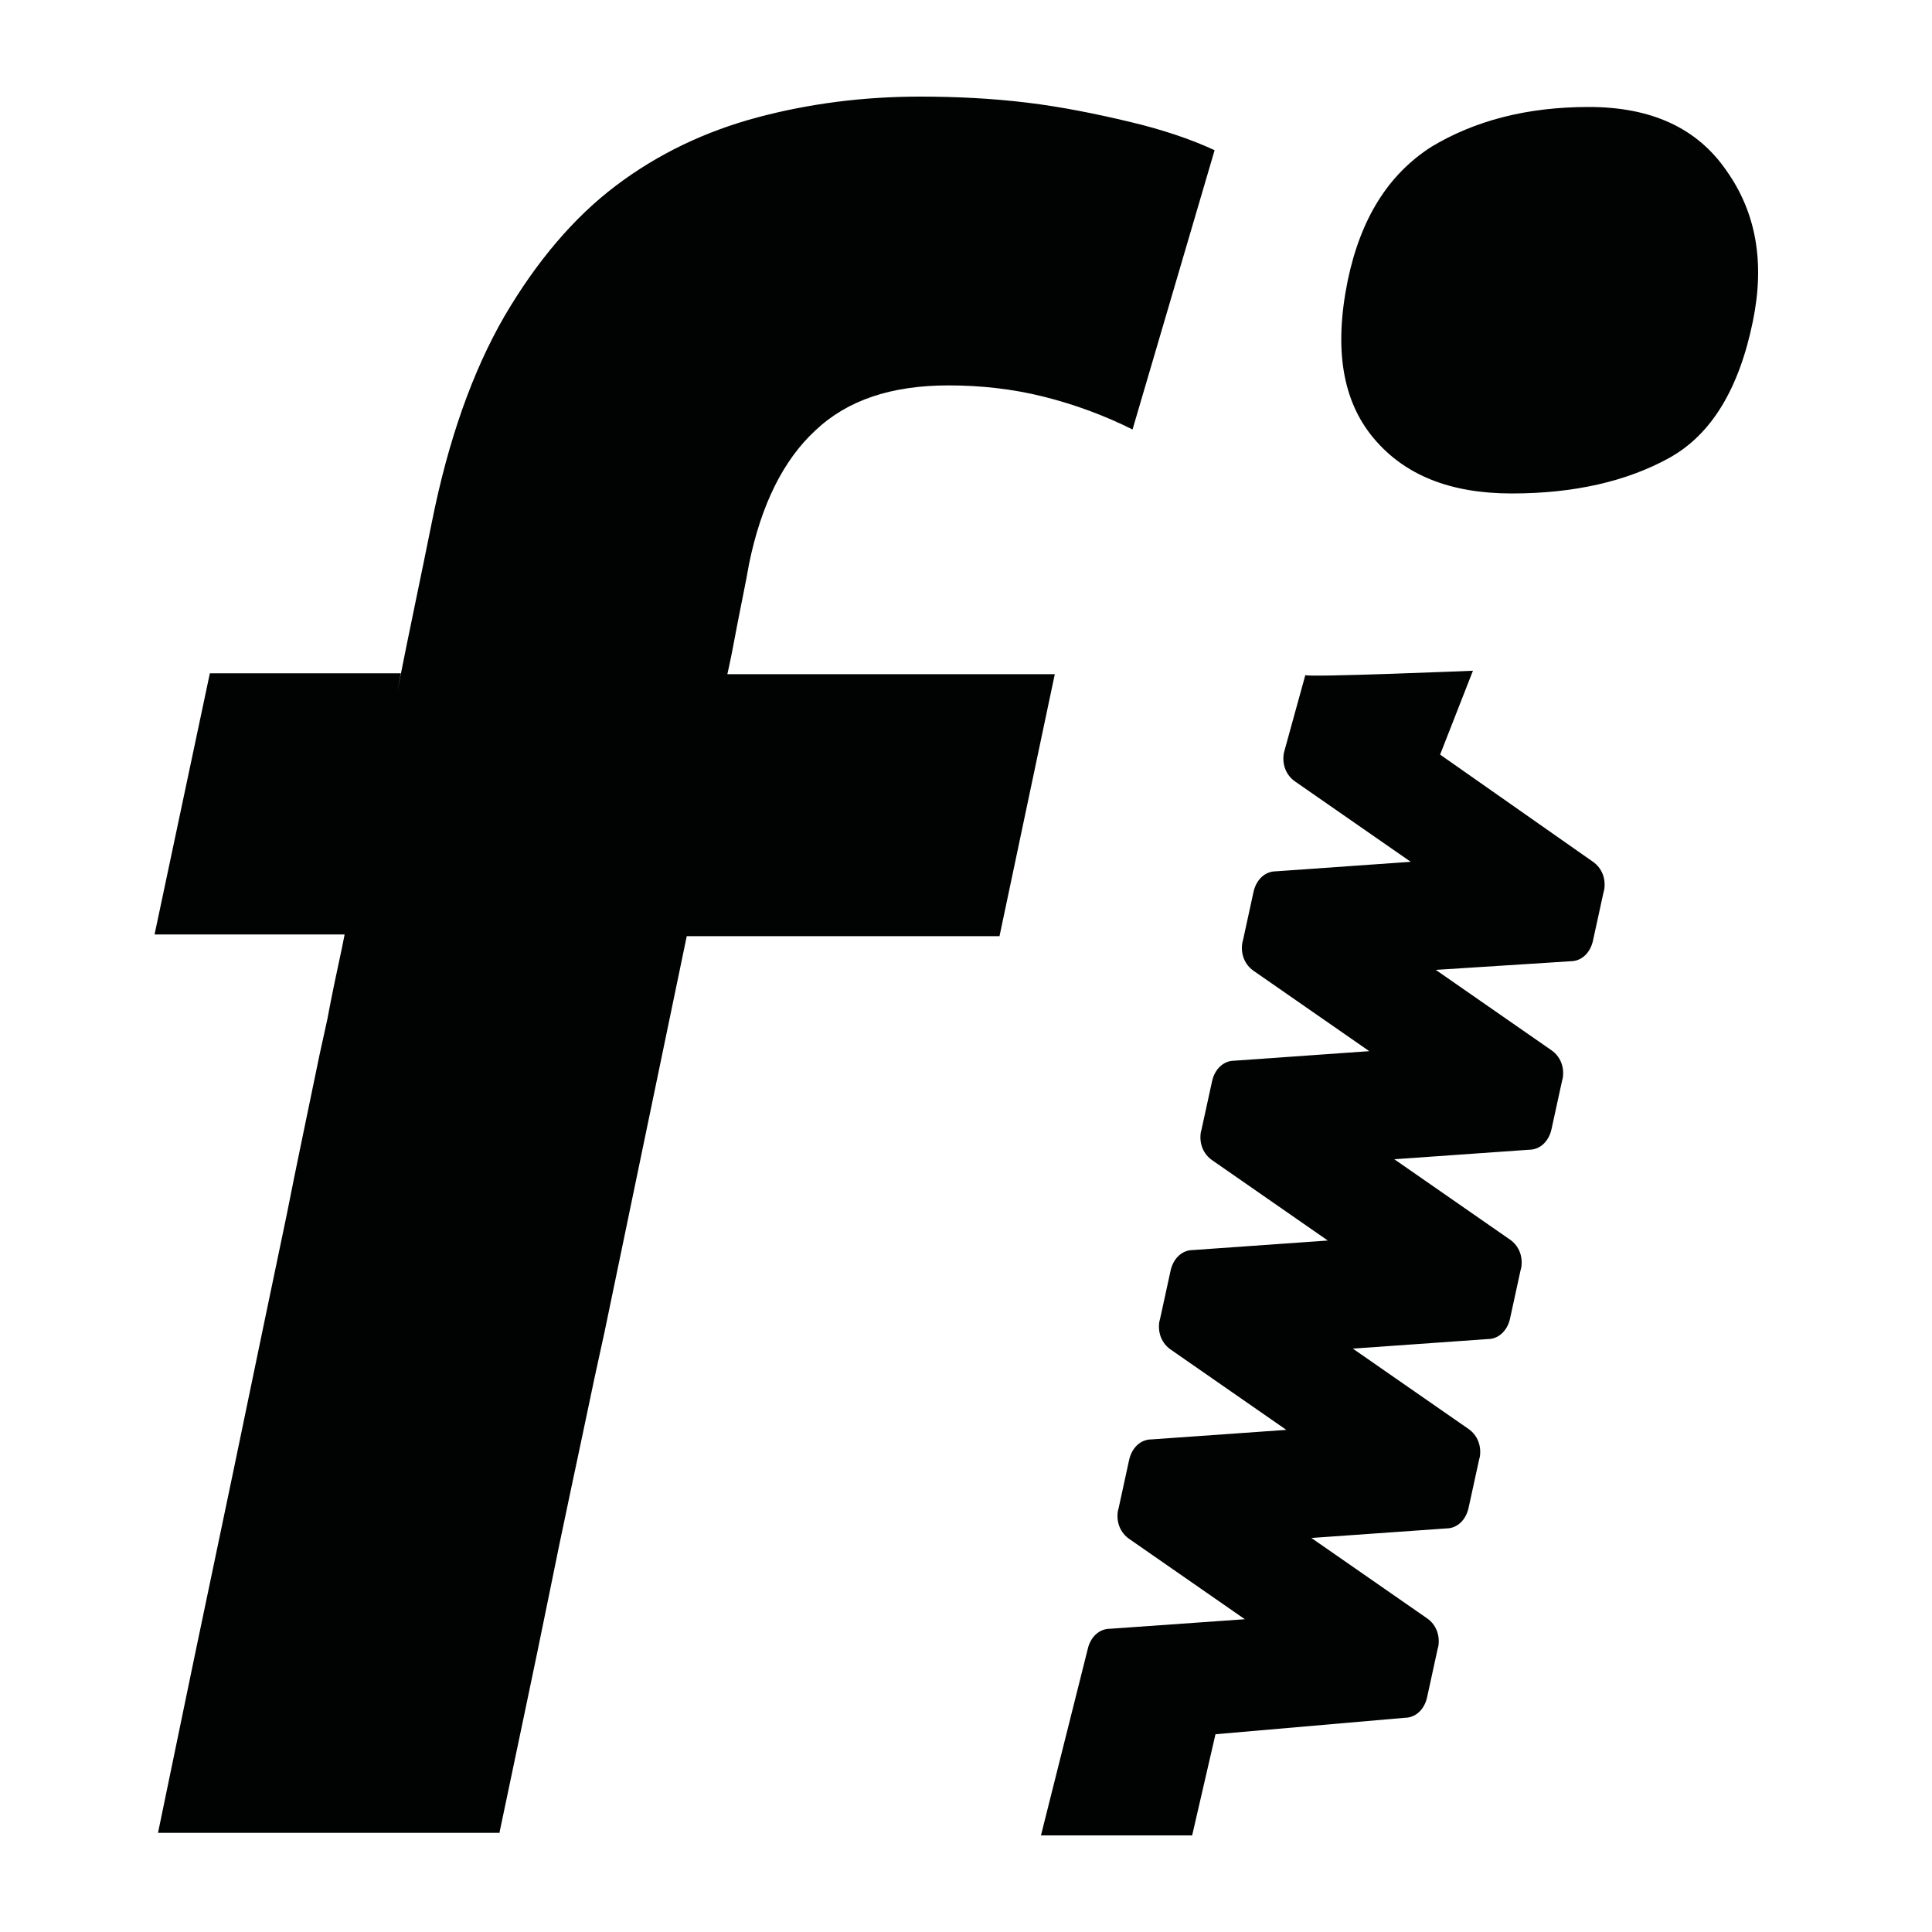 <?xml version="1.0" encoding="UTF-8"?> <svg xmlns="http://www.w3.org/2000/svg" width="100" height="100" viewBox="0 0 100 100" fill="none"><rect width="100" height="100" fill="white"></rect><path d="M25.842 94.91C26.737 90.614 27.631 86.452 28.436 82.469C29.107 79.112 29.912 75.443 30.761 71.37L31.298 68.909L35.546 48.456H51.734L54.596 34.896H37.648C37.782 34.314 37.961 33.419 38.184 32.21C38.408 31.047 38.631 30.017 38.766 29.212C39.392 26.124 40.554 23.797 42.209 22.275C43.863 20.709 46.144 19.948 49.095 19.948C50.75 19.948 52.404 20.127 54.014 20.53C55.624 20.932 57.189 21.514 58.62 22.23L62.868 7.775C61.616 7.193 60.141 6.701 58.441 6.298C56.742 5.895 54.998 5.537 53.165 5.313C51.331 5.09 49.453 5 47.62 5C44.713 5 41.896 5.358 39.213 6.074C36.53 6.79 34.07 7.954 31.879 9.61C29.688 11.265 27.765 13.548 26.11 16.367C24.456 19.232 23.204 22.767 22.354 27.019C21.818 29.704 21.192 32.613 20.566 35.791L20.744 34.851H10.862L8 48.367H17.838L17.704 49.038C17.435 50.291 17.167 51.544 16.944 52.752L16.541 54.587C15.915 57.63 15.334 60.361 14.842 62.867L13.59 68.864C12.561 73.831 11.622 78.352 10.773 82.379C9.923 86.407 9.073 90.569 8.179 94.866H25.842V94.91ZM76.239 34.717L74.54 39.058L82.454 44.607C82.902 44.92 83.125 45.458 83.036 46.039L82.991 46.218L82.454 48.68C82.32 49.306 81.873 49.754 81.292 49.754L74.316 50.201L80.308 54.364C80.755 54.677 80.979 55.214 80.889 55.796L80.845 55.975L80.308 58.436C80.174 59.063 79.727 59.51 79.145 59.51L72.169 60.002L78.162 64.165C78.609 64.478 78.832 65.015 78.743 65.597L78.698 65.776L78.162 68.237C78.028 68.864 77.58 69.311 76.999 69.311L70.023 69.804L76.015 73.966C76.462 74.279 76.686 74.816 76.597 75.398L76.552 75.577L76.015 78.038C75.881 78.665 75.434 79.112 74.853 79.112L67.877 79.605L73.869 83.767C74.316 84.08 74.54 84.617 74.45 85.199L74.405 85.378L73.869 87.839C73.735 88.466 73.287 88.913 72.706 88.913L62.913 89.764L61.706 95H53.88L56.295 85.378C56.429 84.751 56.876 84.304 57.458 84.304L64.433 83.811L58.441 79.649C57.994 79.336 57.77 78.799 57.86 78.217L57.905 78.038L58.441 75.577C58.575 74.95 59.023 74.503 59.604 74.503L66.58 74.01L60.588 69.848C60.141 69.535 59.917 68.998 60.006 68.416L60.051 68.237L60.588 65.776C60.722 65.149 61.169 64.702 61.75 64.702L68.726 64.209L62.734 60.047C62.287 59.734 62.063 59.197 62.153 58.615L62.197 58.436L62.734 55.975C62.868 55.348 63.315 54.901 63.897 54.901L70.873 54.408L64.88 50.246C64.433 49.933 64.21 49.396 64.299 48.814L64.344 48.635L64.88 46.173C65.015 45.547 65.462 45.099 66.043 45.099L73.019 44.607L67.027 40.445C66.58 40.132 66.356 39.595 66.446 39.013L66.49 38.834L67.564 34.94C67.608 35.075 76.239 34.717 76.239 34.717ZM82.231 5.537C85.451 5.537 87.821 6.611 89.341 8.804C90.906 10.997 91.353 13.593 90.727 16.636C90.012 20.127 88.581 22.499 86.39 23.707C84.198 24.916 81.471 25.542 78.251 25.542C75.076 25.542 72.706 24.602 71.096 22.678C69.486 20.753 69.039 18.068 69.755 14.533C70.425 11.31 71.856 9.028 74.092 7.596C76.328 6.253 79.011 5.537 82.231 5.537Z" fill="#010202"></path></svg> 